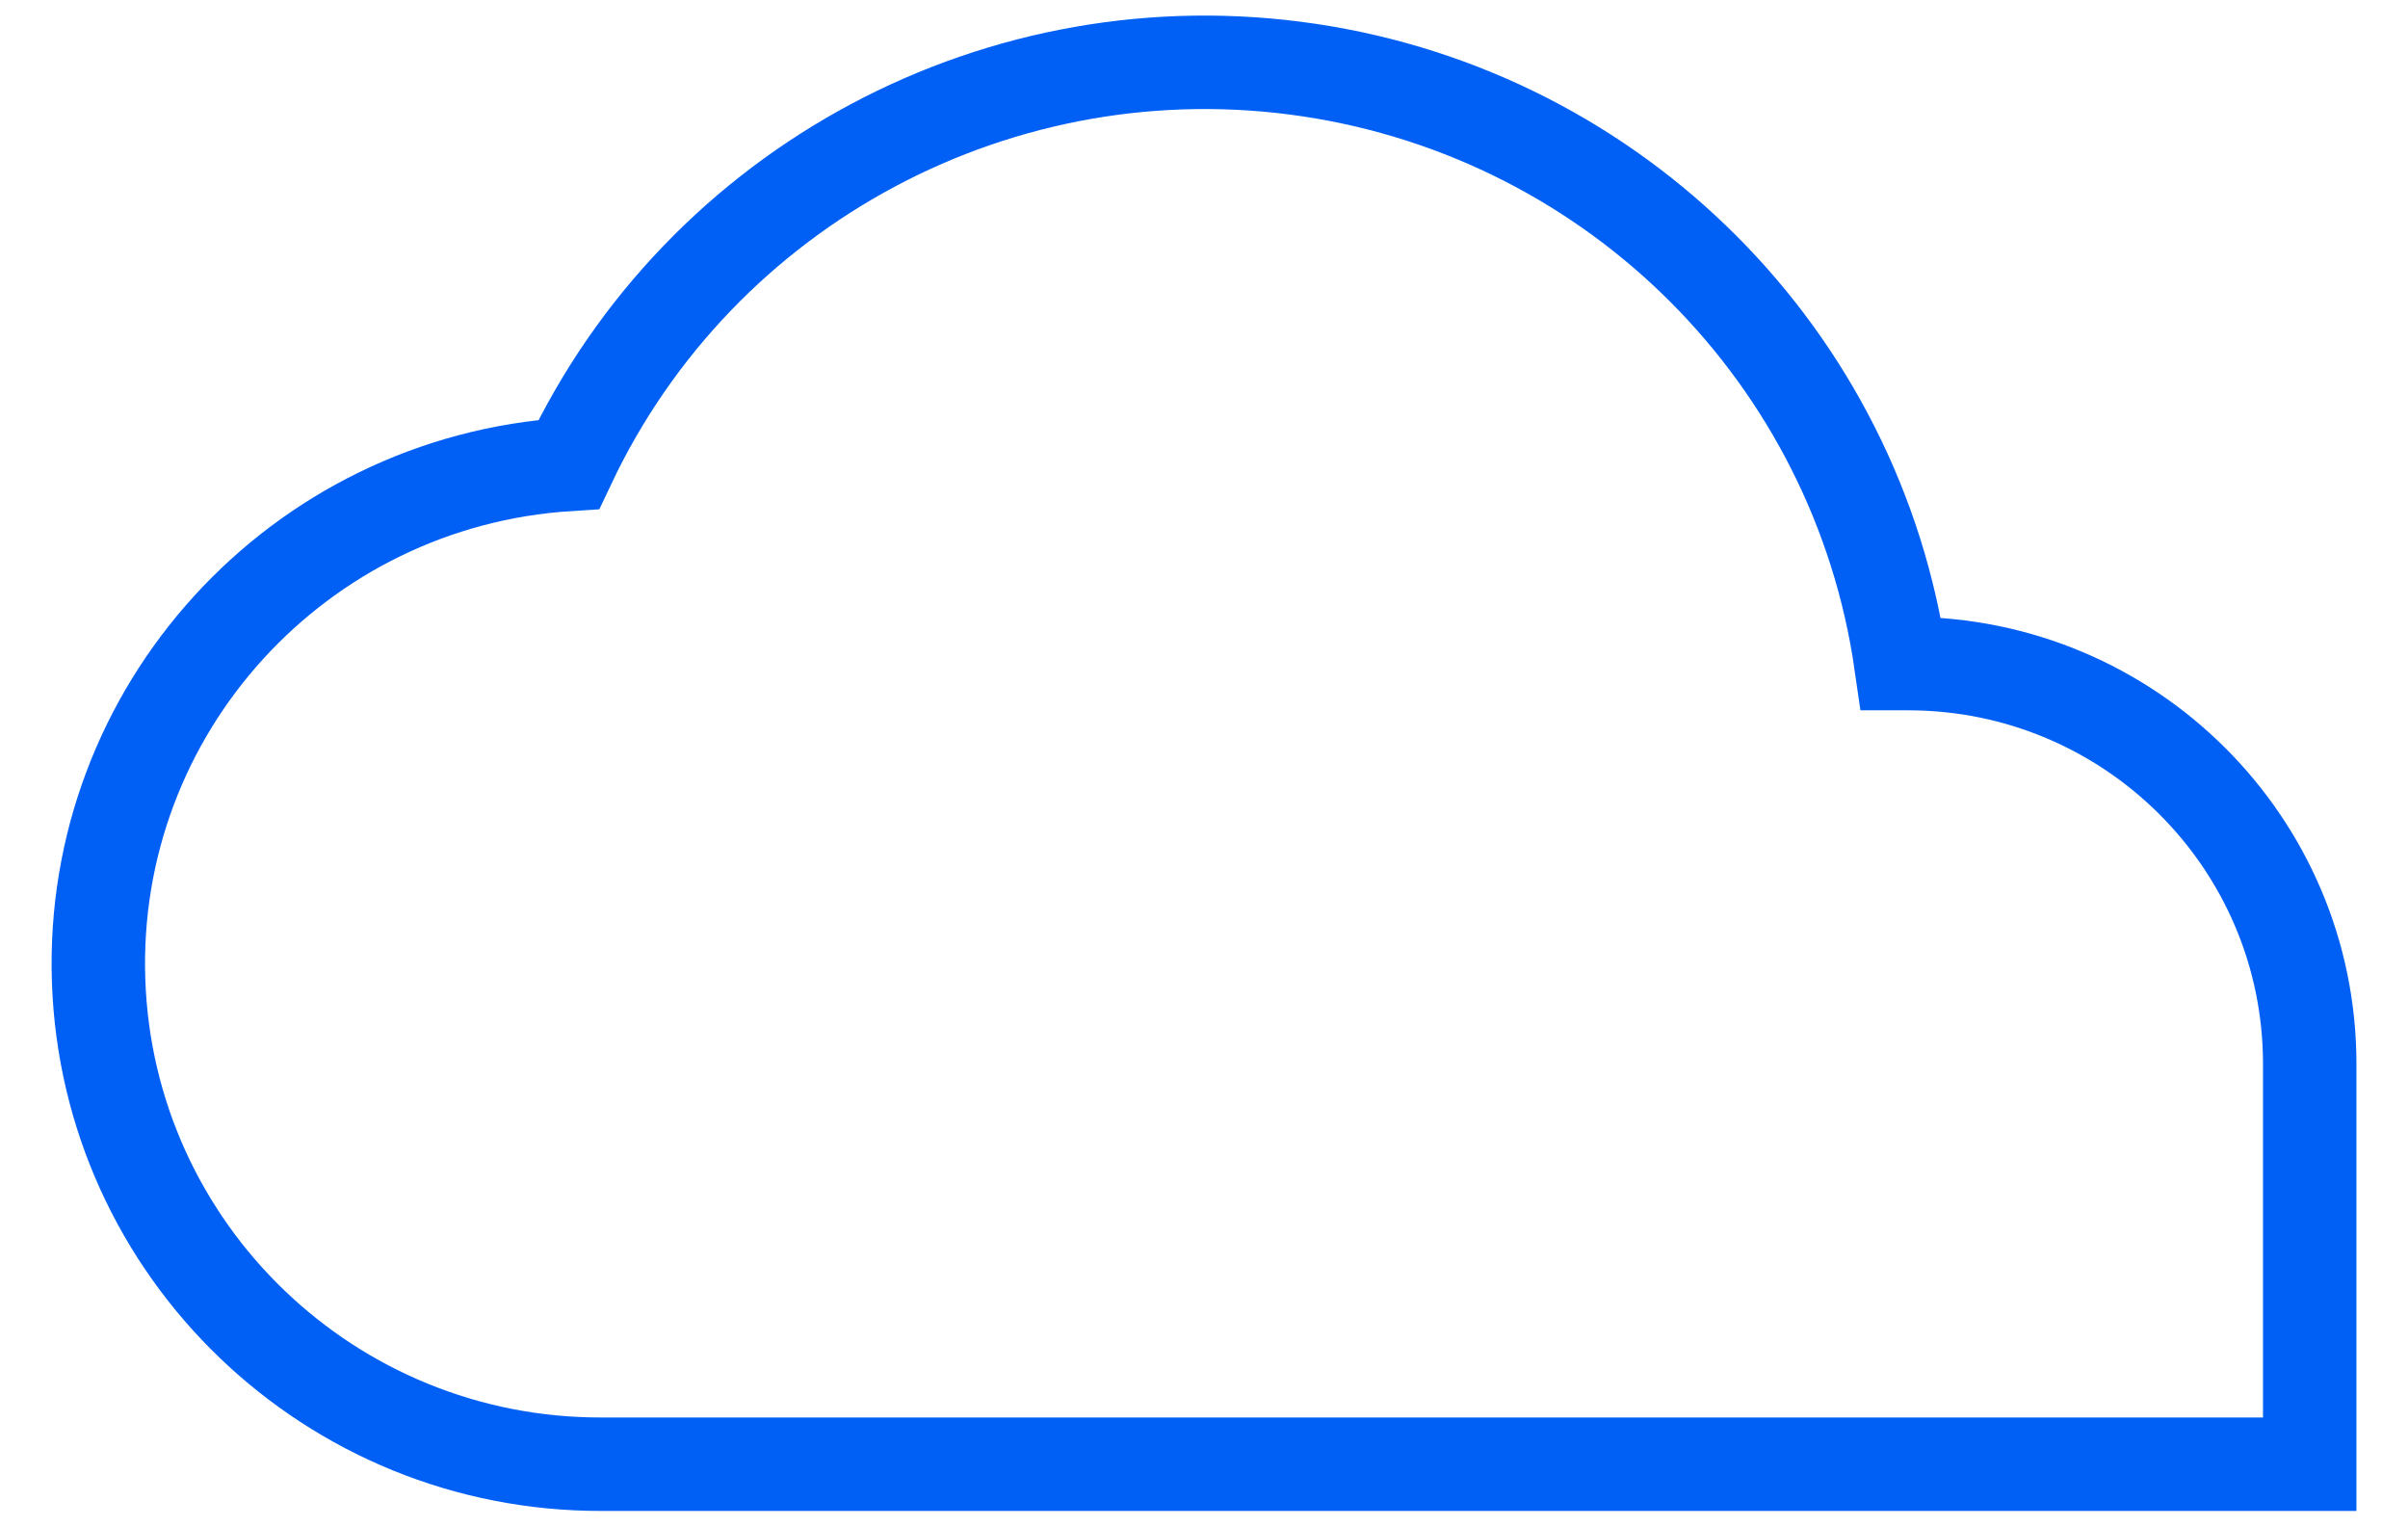 <svg xmlns="http://www.w3.org/2000/svg" width="71" height="45" viewBox="0 0 75 49">
    <path fill="none" fill-rule="nonzero" stroke="#0060F5" stroke-width="3" d="M60.1 47H18.178C9.46 47.028 2.3 40.15 2.01 31.47c-.29-8.678 6.398-16.015 15.098-16.563C21.355 5.92 31.018.777 40.879 2.25c9.86 1.474 17.582 9.218 18.996 19.05h.226C67.225 21.3 73 27.053 73 34.15V47H60.1z"/>
</svg>
